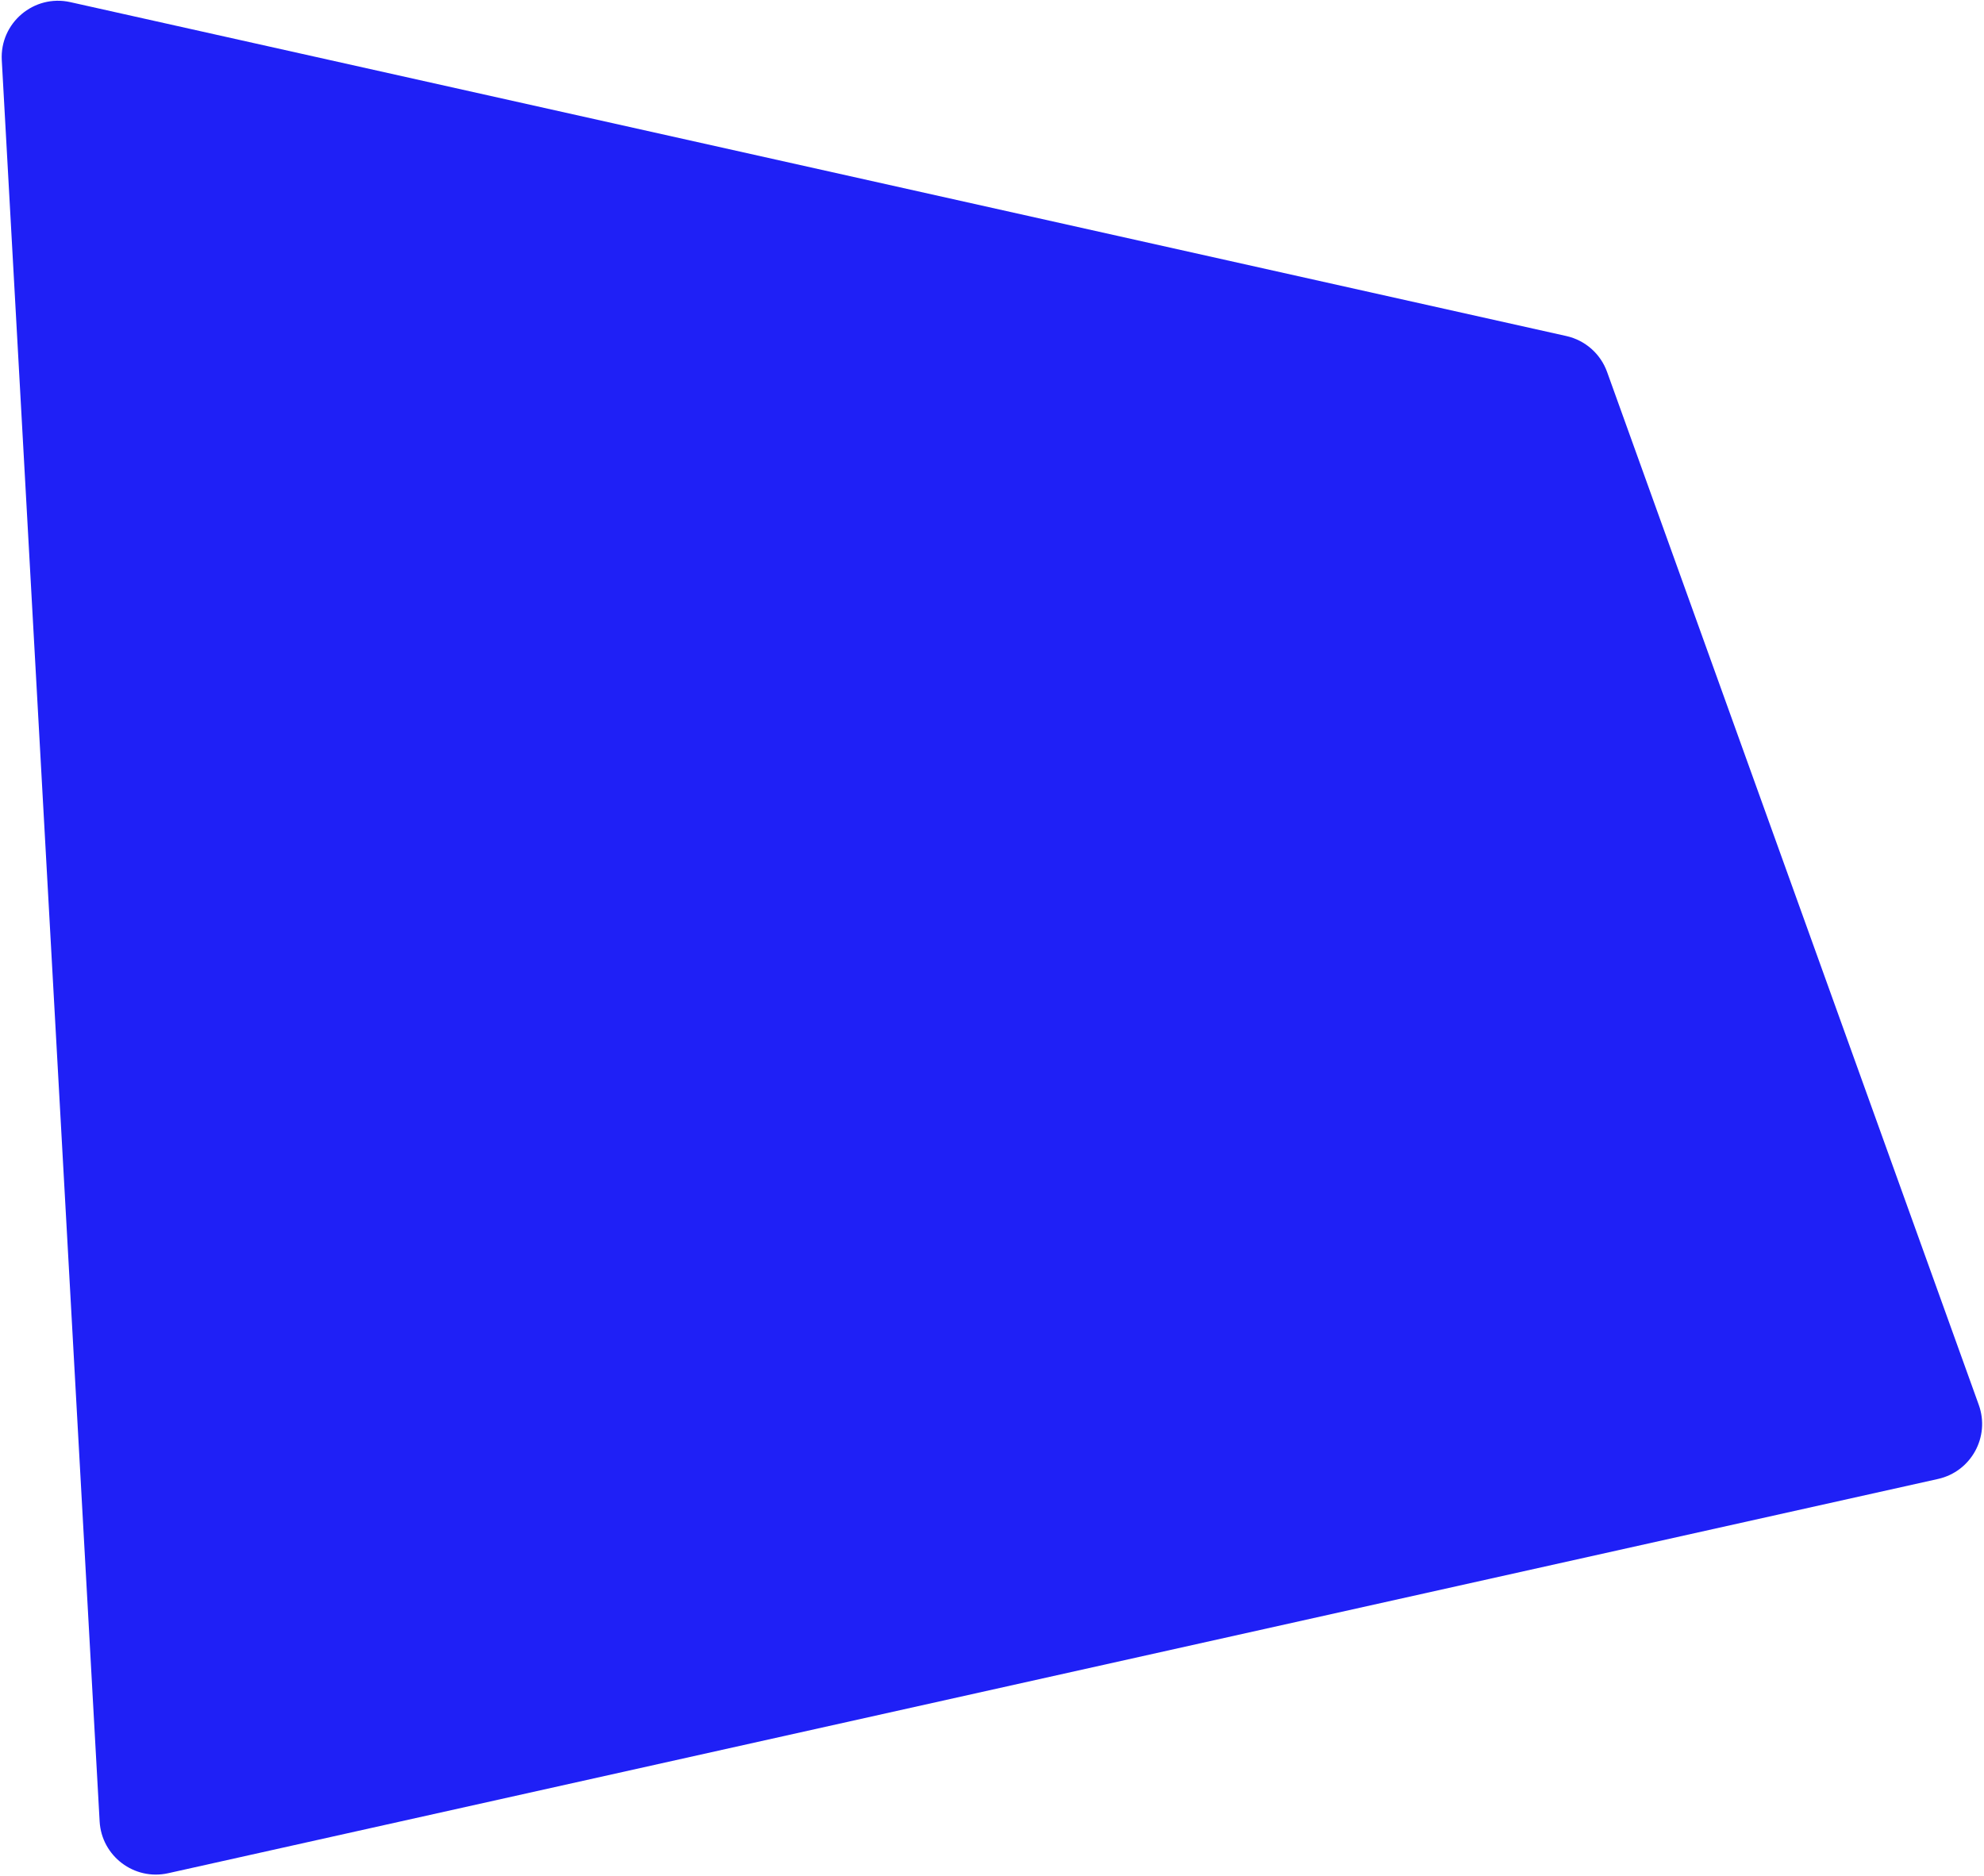 <?xml version="1.0" encoding="UTF-8"?> <svg xmlns="http://www.w3.org/2000/svg" width="845" height="799" viewBox="0 0 845 799" fill="none"><path d="M0.759 25.663C-0.124 9.774 14.419 -2.558 29.95 0.908L667.115 143.124C675.138 144.915 681.687 150.687 684.47 158.422L842.778 598.371C847.672 611.971 839.522 626.78 825.414 629.923L71.612 797.849C57.151 801.07 43.253 790.548 42.431 775.754L0.759 25.663Z" fill="#1F20F6"></path></svg> 